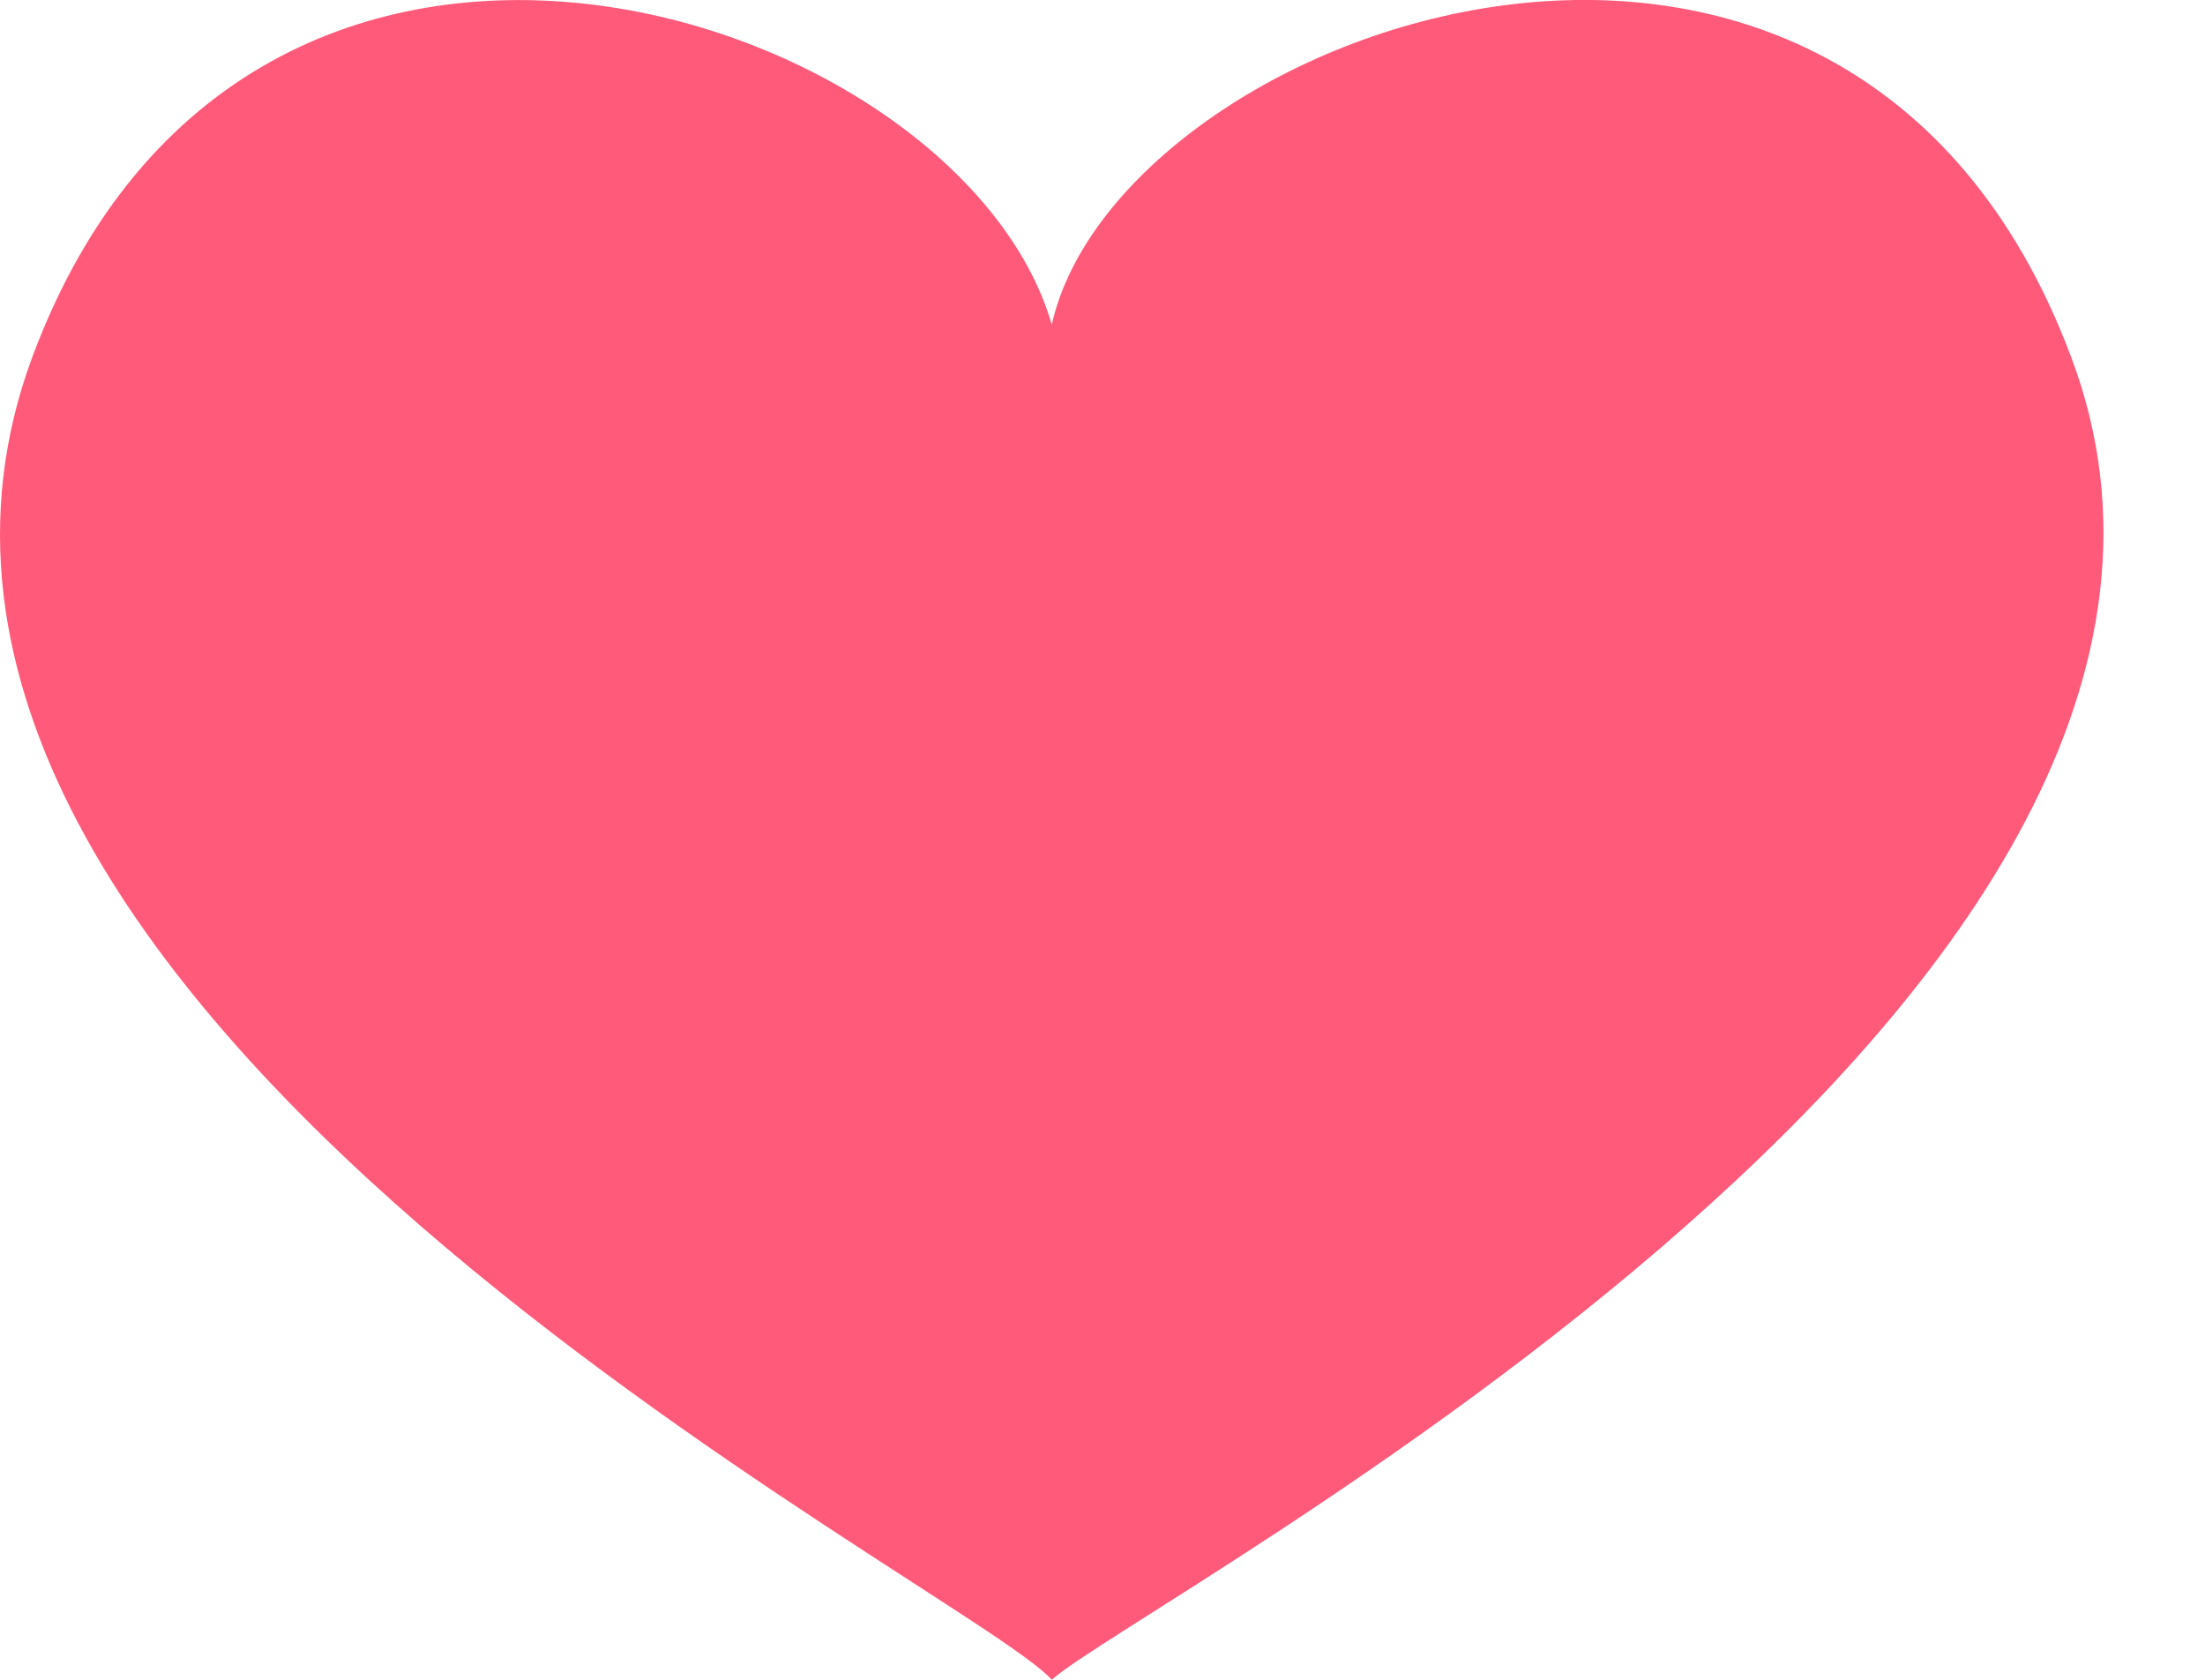 <svg width="21" height="16" viewBox="0 0 21 16" fill="none" xmlns="http://www.w3.org/2000/svg">
<path d="M19.722 3.392C17.588 -2.278 10.65 0.257 10.017 3.092C9.149 0.091 2.379 -2.144 0.311 3.392C-1.991 9.563 9.216 15.1 10.017 16C10.817 15.266 22.024 9.463 19.722 3.392Z" fill="#FF5A79"/>
</svg>
